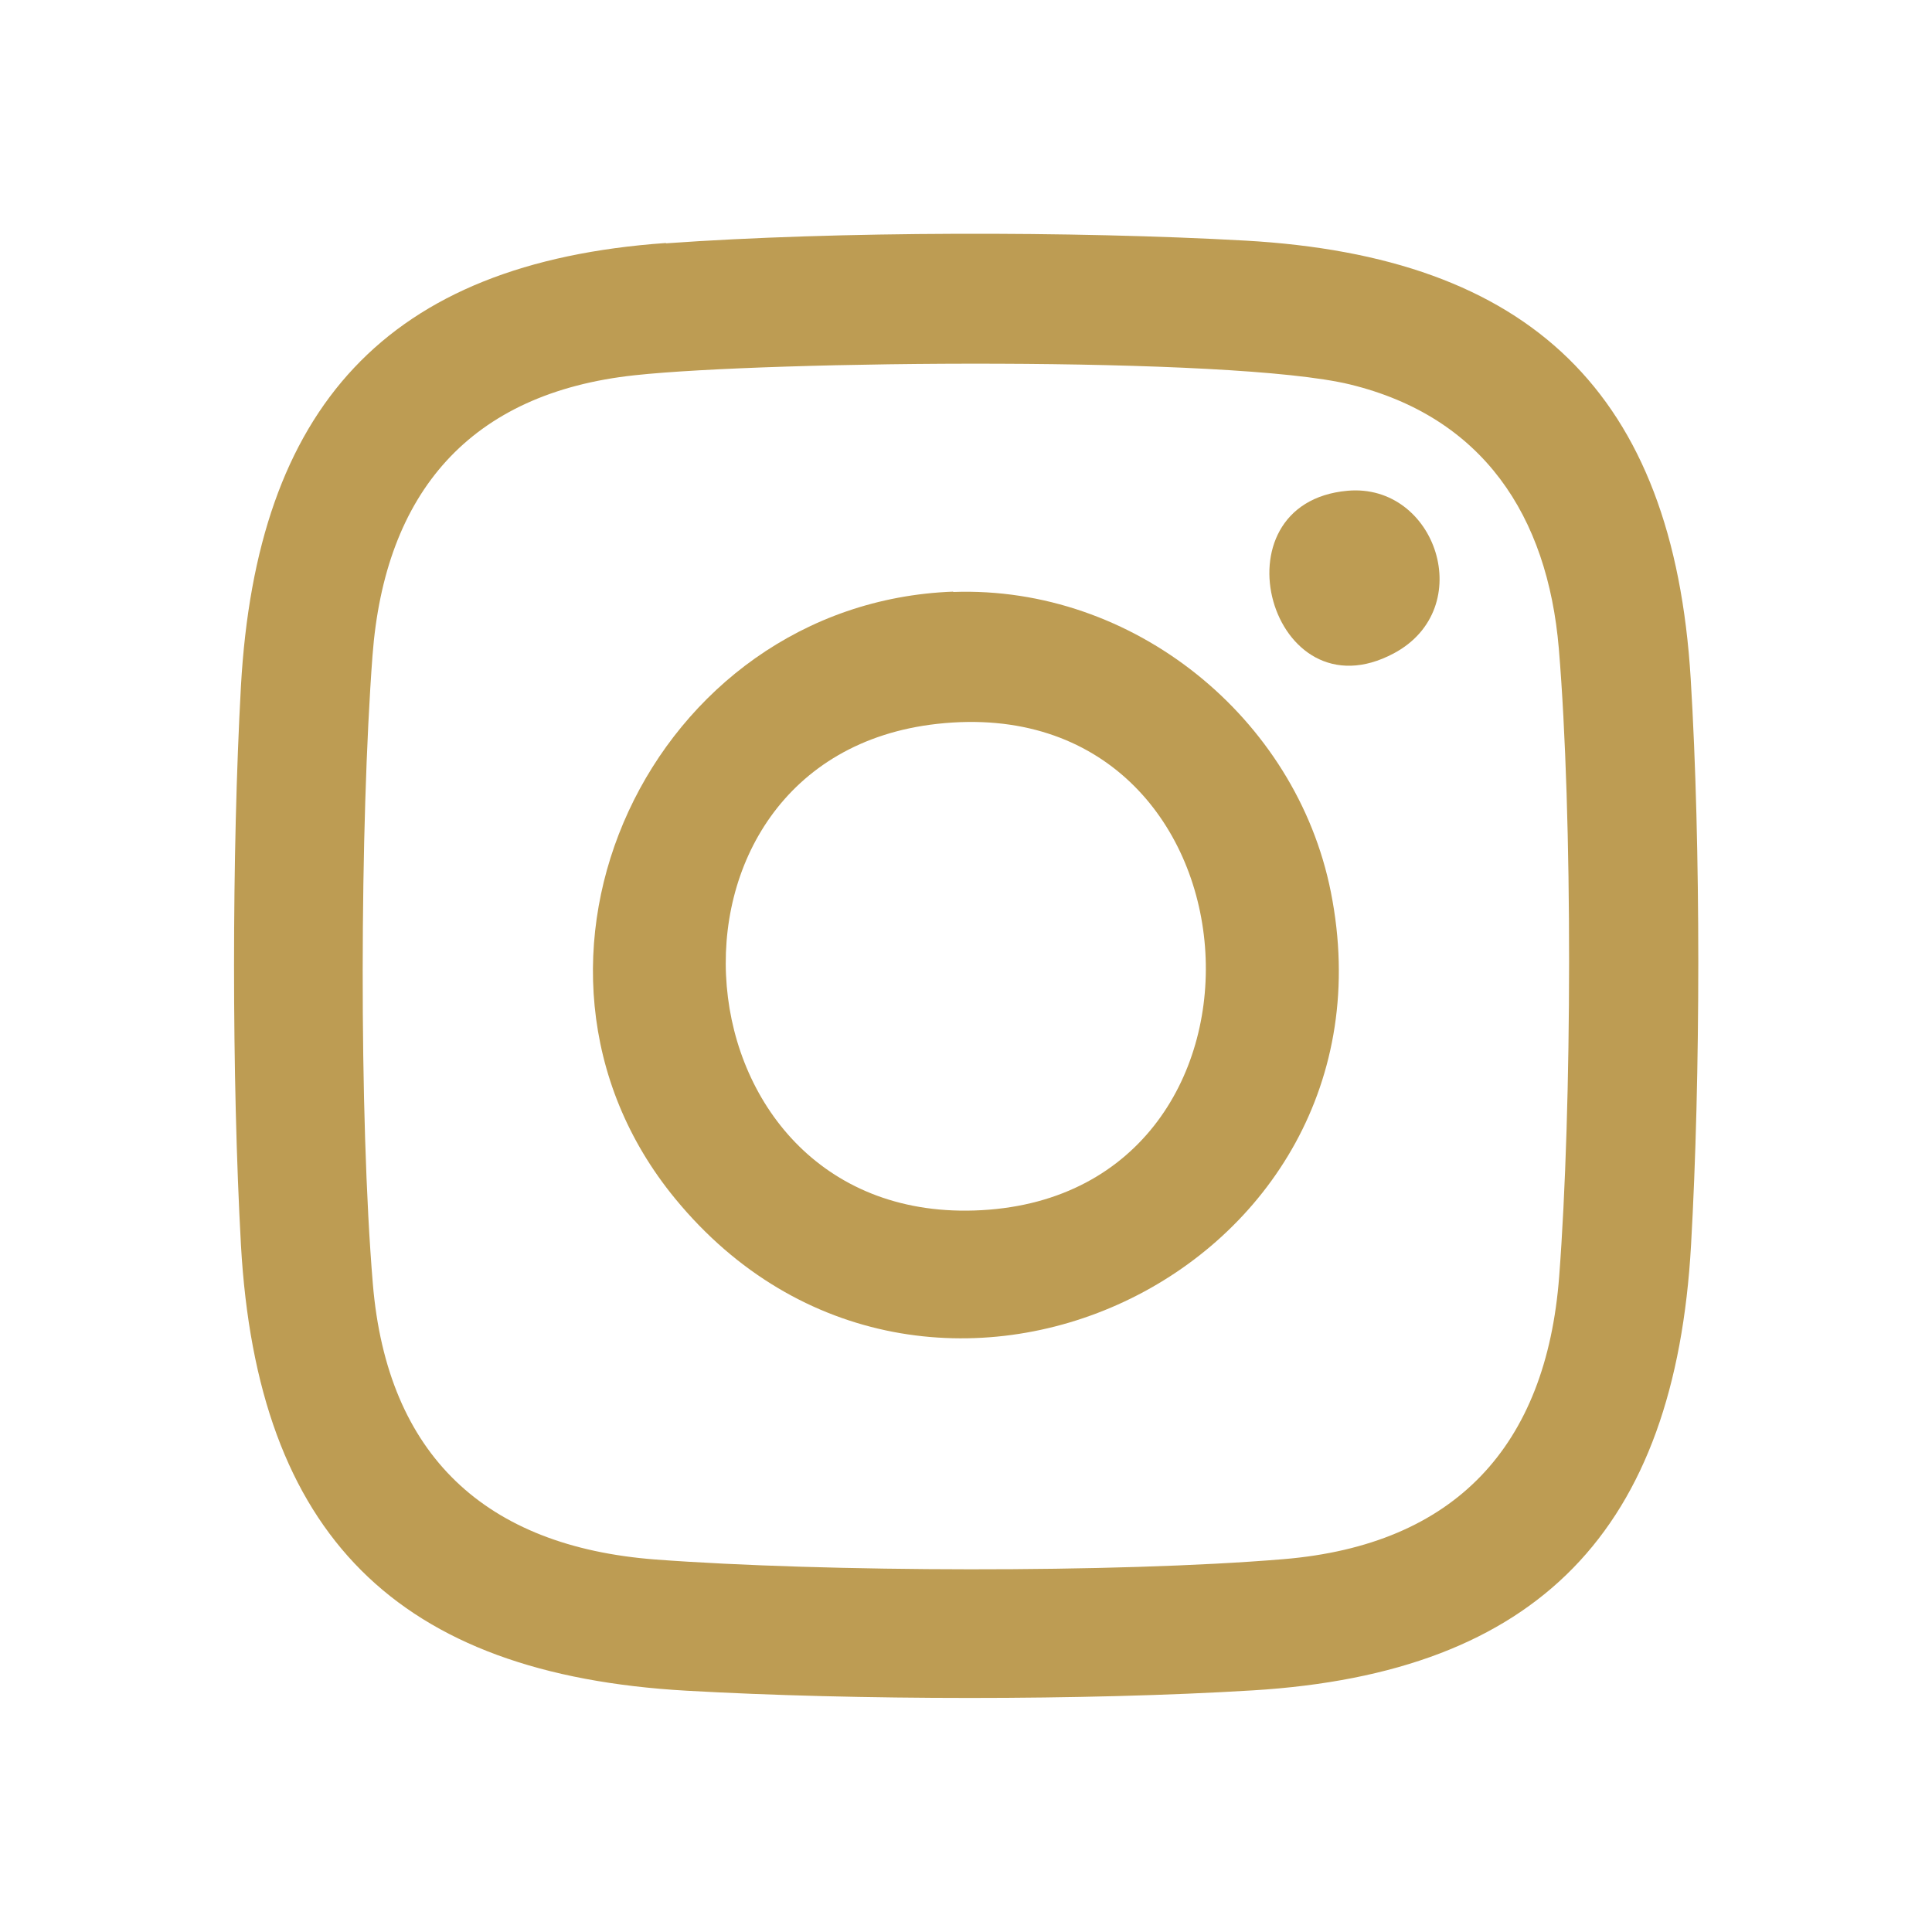 <?xml version="1.0" encoding="UTF-8"?>
<svg id="Slider_Bar" data-name="Slider &amp;amp; Bar" xmlns="http://www.w3.org/2000/svg" viewBox="0 0 56.69 56.69">
  <defs>
    <style>
      .cls-1 {
        fill: #bd9c53;
        stroke-width: 0px;
      }
    </style>
  </defs>
  <path class="cls-1" d="M19.54,7.14c5.02-.36,11.97-.36,17-.08,8.35.47,12.56,4.46,13.07,12.86.3,4.92.29,11.69.01,16.61-.47,8.35-4.46,12.56-12.86,13.07-4.92.3-11.69.29-16.61.01-8.5-.48-12.6-4.57-13.08-13.08-.27-4.88-.27-11.52,0-16.4.46-8.15,4.24-12.42,12.47-13ZM18.63,11.01c-4.85.52-7.34,3.45-7.7,8.23-.37,4.94-.4,13.52.01,18.43.42,5.04,3.31,7.71,8.29,8.09,4.94.37,13.52.4,18.43-.01,5.04-.42,7.71-3.32,8.09-8.29s.4-13.52-.01-18.43c-.33-3.9-2.23-6.8-6.13-7.75-3.47-.84-17.08-.69-20.98-.27Z"/>
  <path class="cls-1" d="M27.97,17.37c5.28-.19,10.06,3.68,11.08,8.8,2.23,11.17-11.95,17.88-19.24,9-5.67-6.9-.69-17.48,8.16-17.81ZM27.5,21.24c-9,1-7.9,14.78,1.3,14.27,9.45-.52,8.47-15.35-1.3-14.27Z"/>
  <path class="cls-1" d="M39.54,14.4c2.6-.23,3.83,3.45,1.36,4.77-3.61,1.93-5.37-4.41-1.36-4.77Z"/>
</svg>